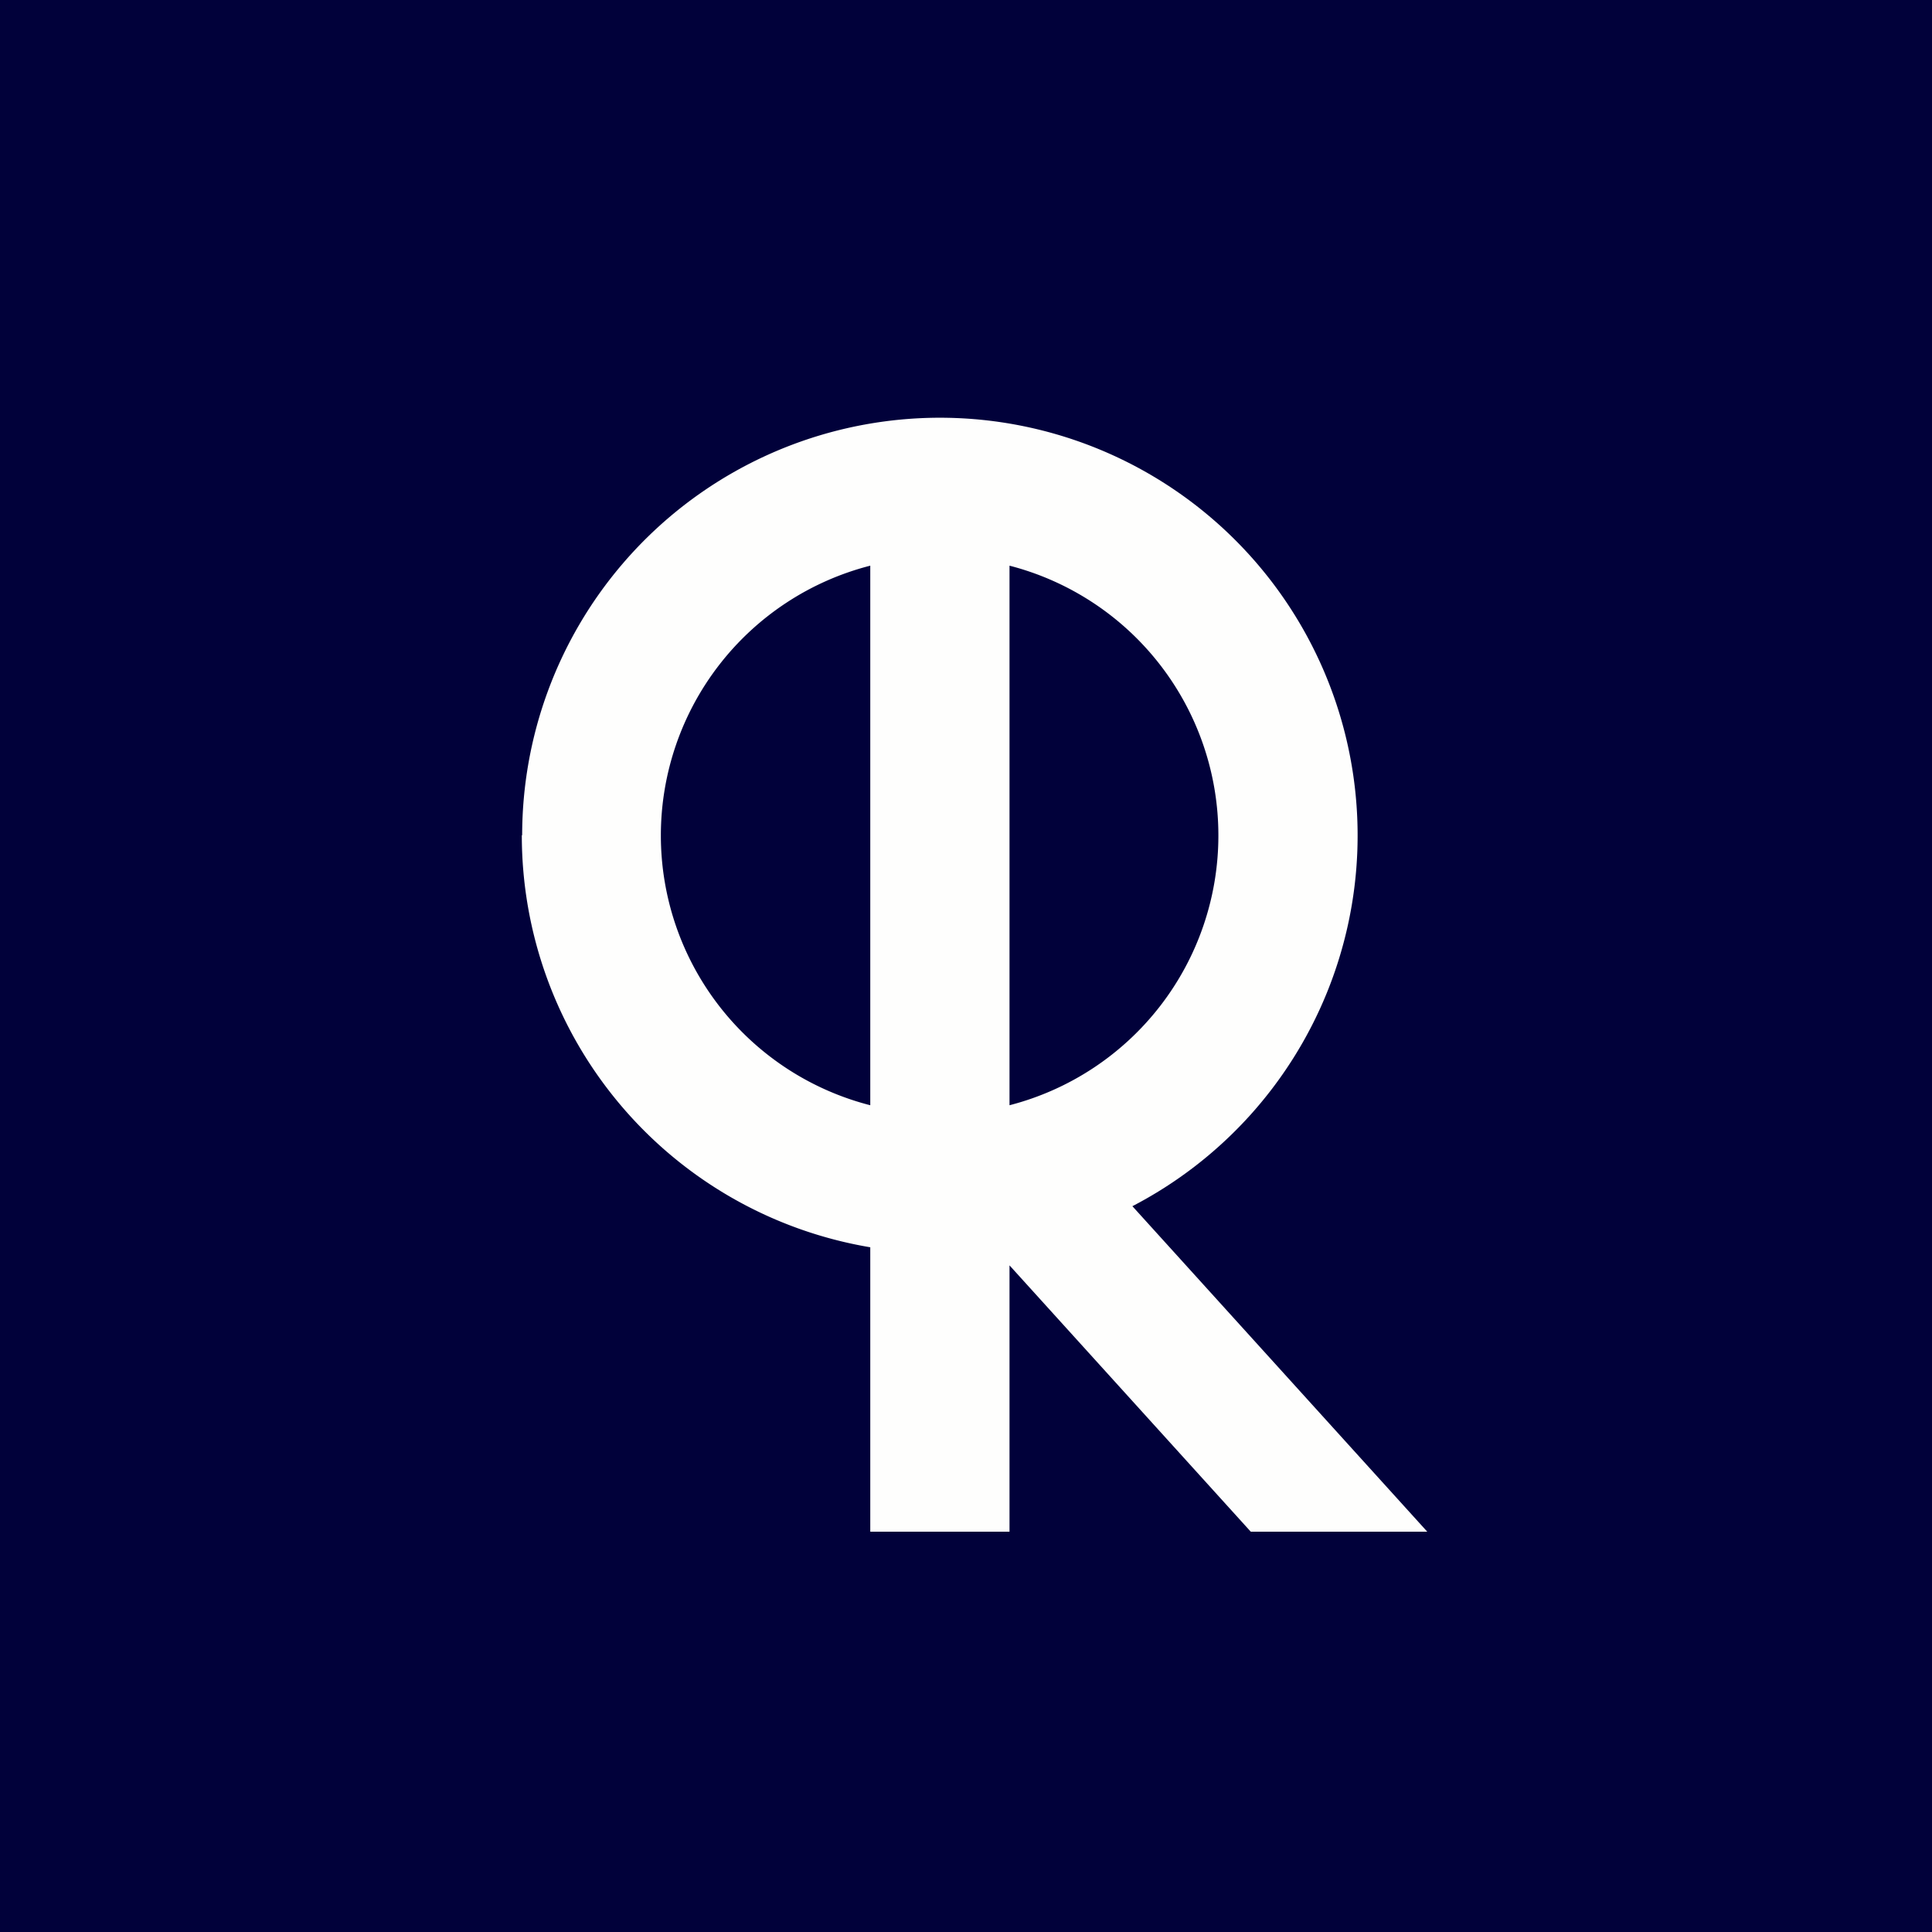 <?xml version="1.0" encoding="UTF-8"?>
<!-- generated by Finnhub -->
<svg viewBox="0 0 55.5 55.5" xmlns="http://www.w3.org/2000/svg">
<path d="M 0,0 H 55.5 V 55.5 H 0 Z" fill="rgb(1, 1, 58)"/>
<path d="M 14.99,23.985 A 12,12 0 0,0 25,35.83 V 44 H 29 V 36.35 L 35.93,44 H 41 L 32.53,34.65 A 12,12 0 1,0 15,24 Z M 35,24 A 8,8 0 0,1 29,31.75 V 16.25 A 8,8 0 0,1 35,24 Z M 25,16.25 V 31.75 A 8,8 0 0,1 25,16.25 Z" fill="rgb(254, 254, 253)"/>
</svg>
